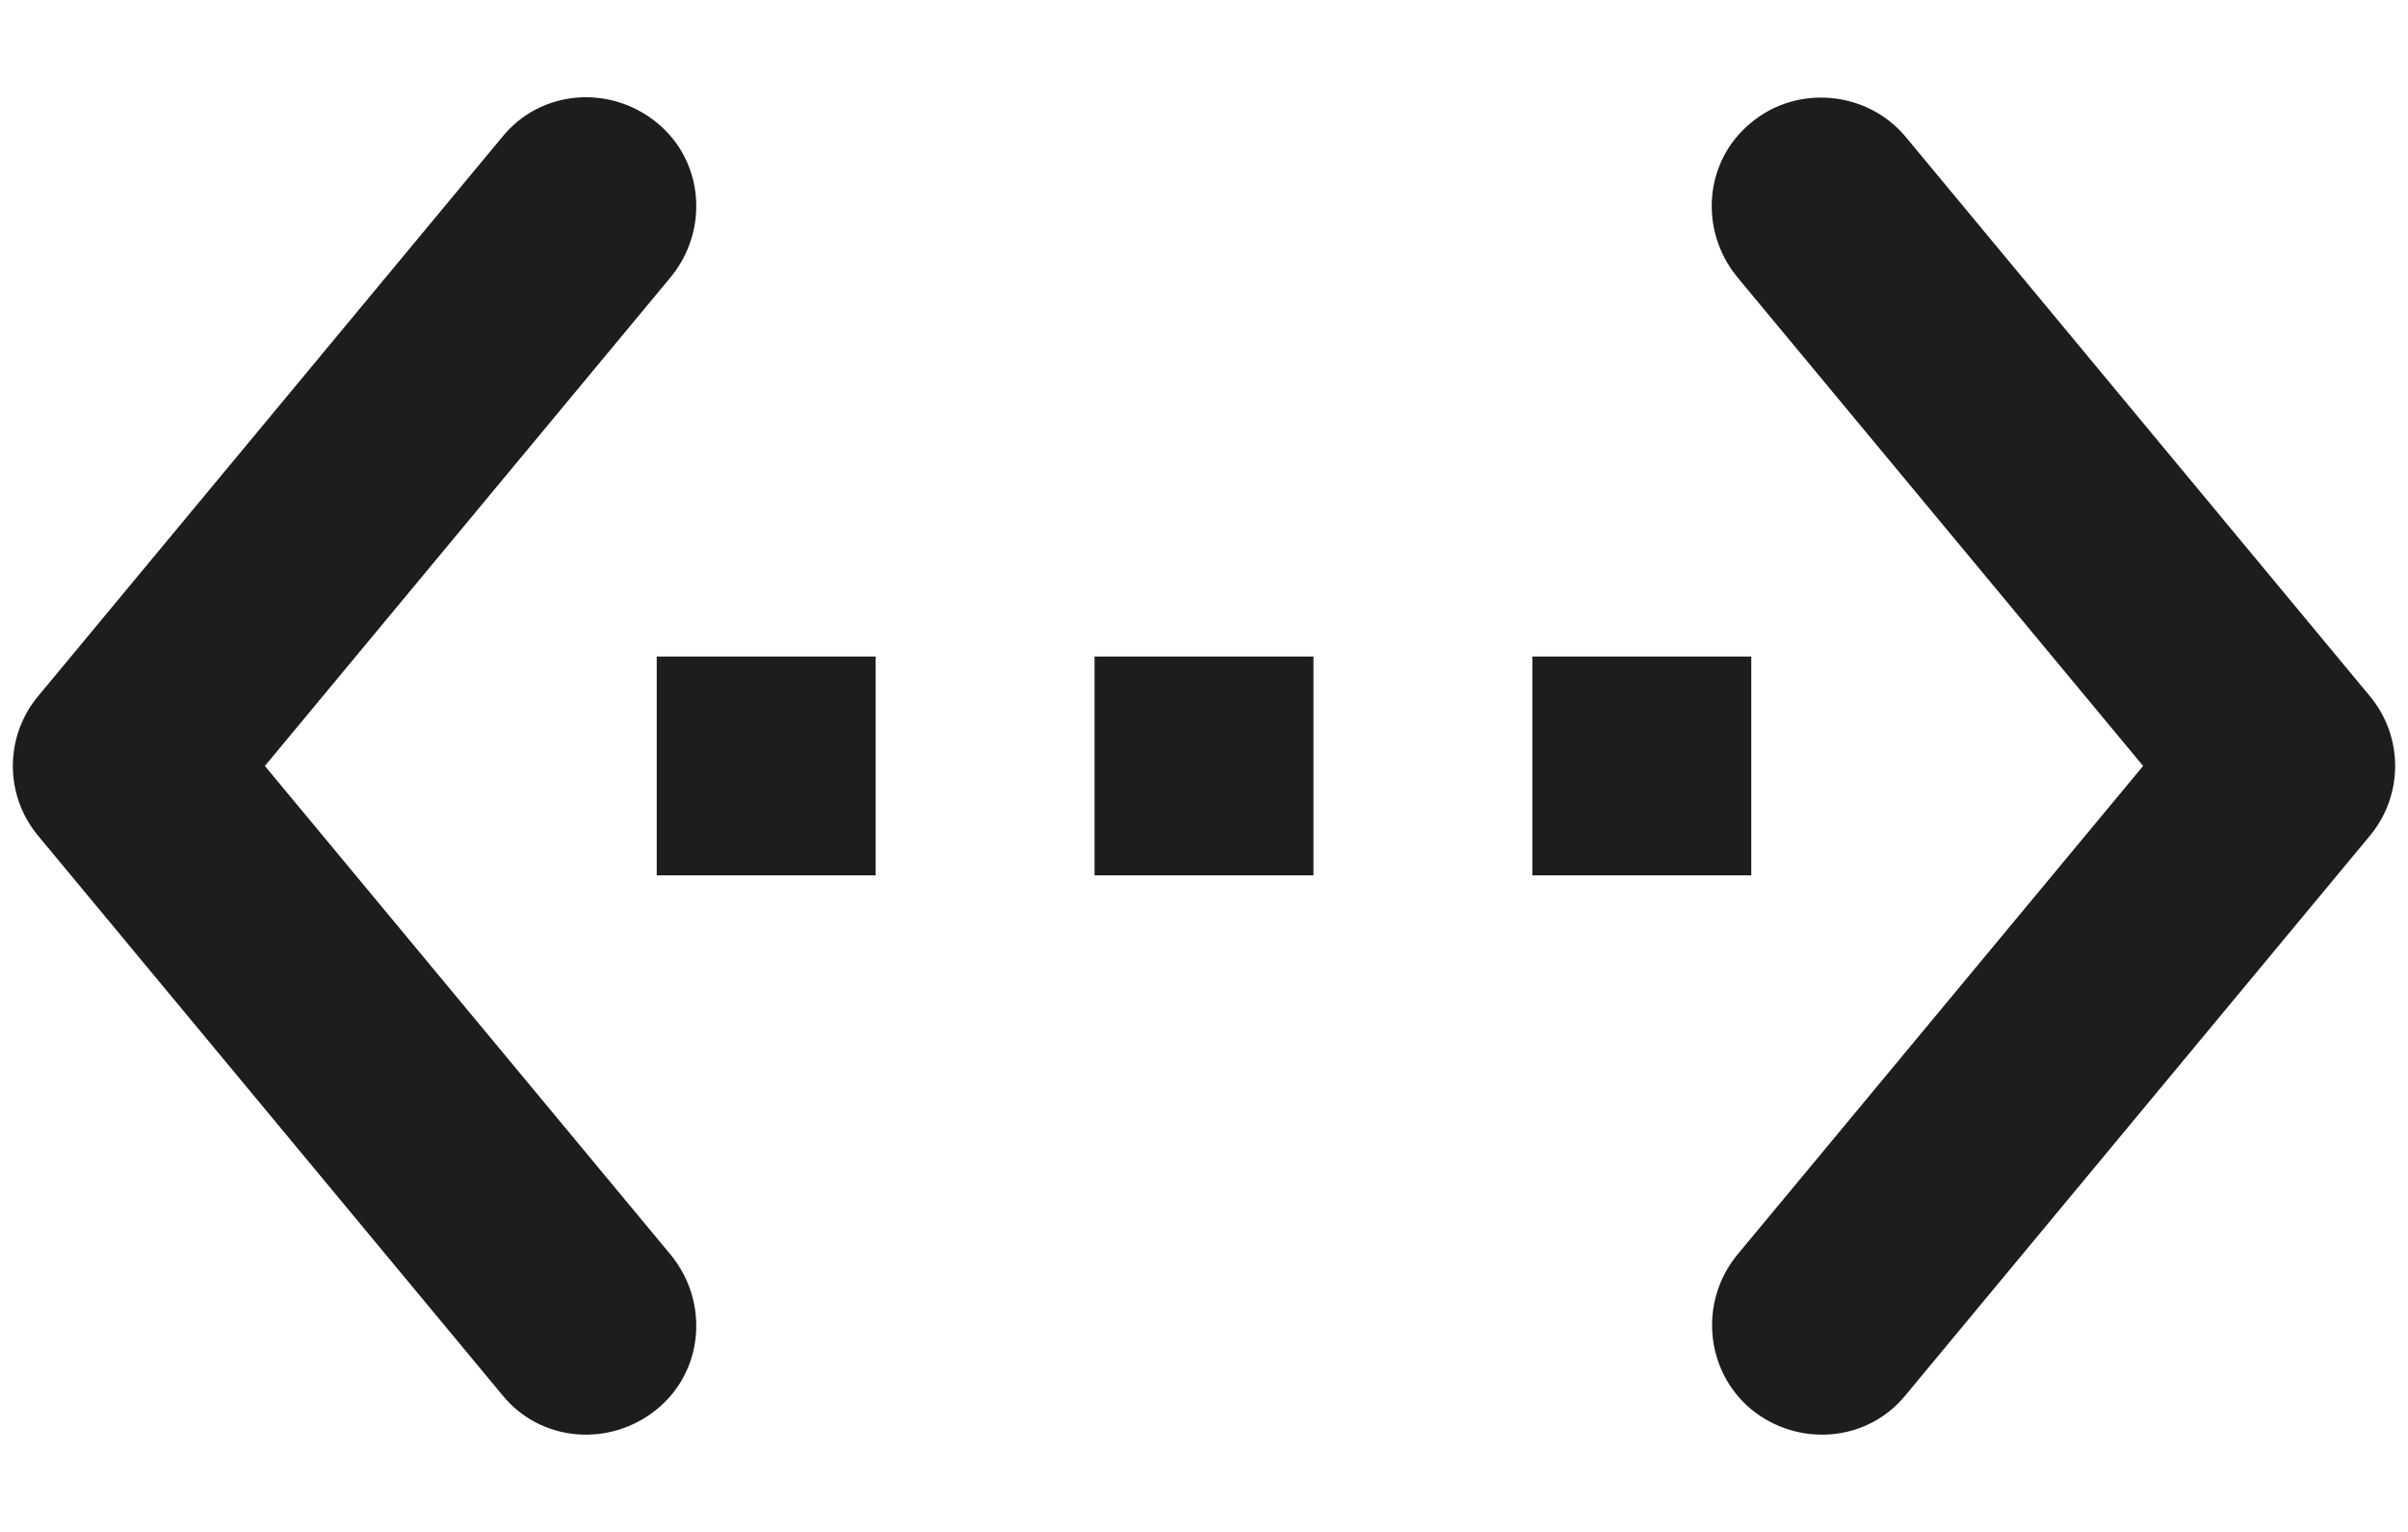 <?xml version="1.0" encoding="UTF-8"?>
<svg width="22px" height="14px" viewBox="0 0 22 14" version="1.1" xmlns="http://www.w3.org/2000/svg" xmlns:xlink="http://www.w3.org/1999/xlink">
    <!-- Generator: Sketch 52.5 (67469) - http://www.bohemiancoding.com/sketch -->
    <title>settings_ethernet</title>
    <desc>Created with Sketch.</desc>
    <g id="Icons" stroke="none" stroke-width="1" fill="none" fill-rule="evenodd">
        <g id="Rounded" transform="translate(-883, -423)">
            <g id="Action" transform="translate(100, 100)">
                <g id="-Round-/-Action-/-settings_ethernet" transform="translate(782, 318)">
                    <g transform="translate(0, 0)">
                        <polygon id="Path" points="0 0 24 0 24 24 0 24"></polygon>
                        <path d="M7,6.12 C6.57,5.77 5.94,5.82 5.59,6.25 L1.35,11.36 C1.04,11.73 1.04,12.27 1.35,12.64 L5.59,17.75 C5.94,18.18 6.57,18.23 7,17.88 C7.43,17.53 7.48,16.9 7.13,16.47 L3.42,12 L7.13,7.53 C7.48,7.1 7.43,6.47 7,6.12 Z M7,13 L9,13 L9,11 L7,11 L7,13 Z M17,11 L15,11 L15,13 L17,13 L17,11 Z M11,13 L13,13 L13,11 L11,11 L11,13 Z M17,6.12 C16.57,6.47 16.52,7.1 16.87,7.53 L20.58,12 L16.87,16.47 C16.52,16.9 16.58,17.53 17,17.88 C17.43,18.23 18.06,18.18 18.41,17.75 L22.65,12.64 C22.96,12.27 22.96,11.73 22.65,11.36 L18.41,6.25 C18.06,5.83 17.42,5.77 17,6.12 Z" id="🔹Icon-Color" fill="#1D1D1D"></path>
                    </g>
                </g>
            </g>
        </g>
    </g>
</svg>